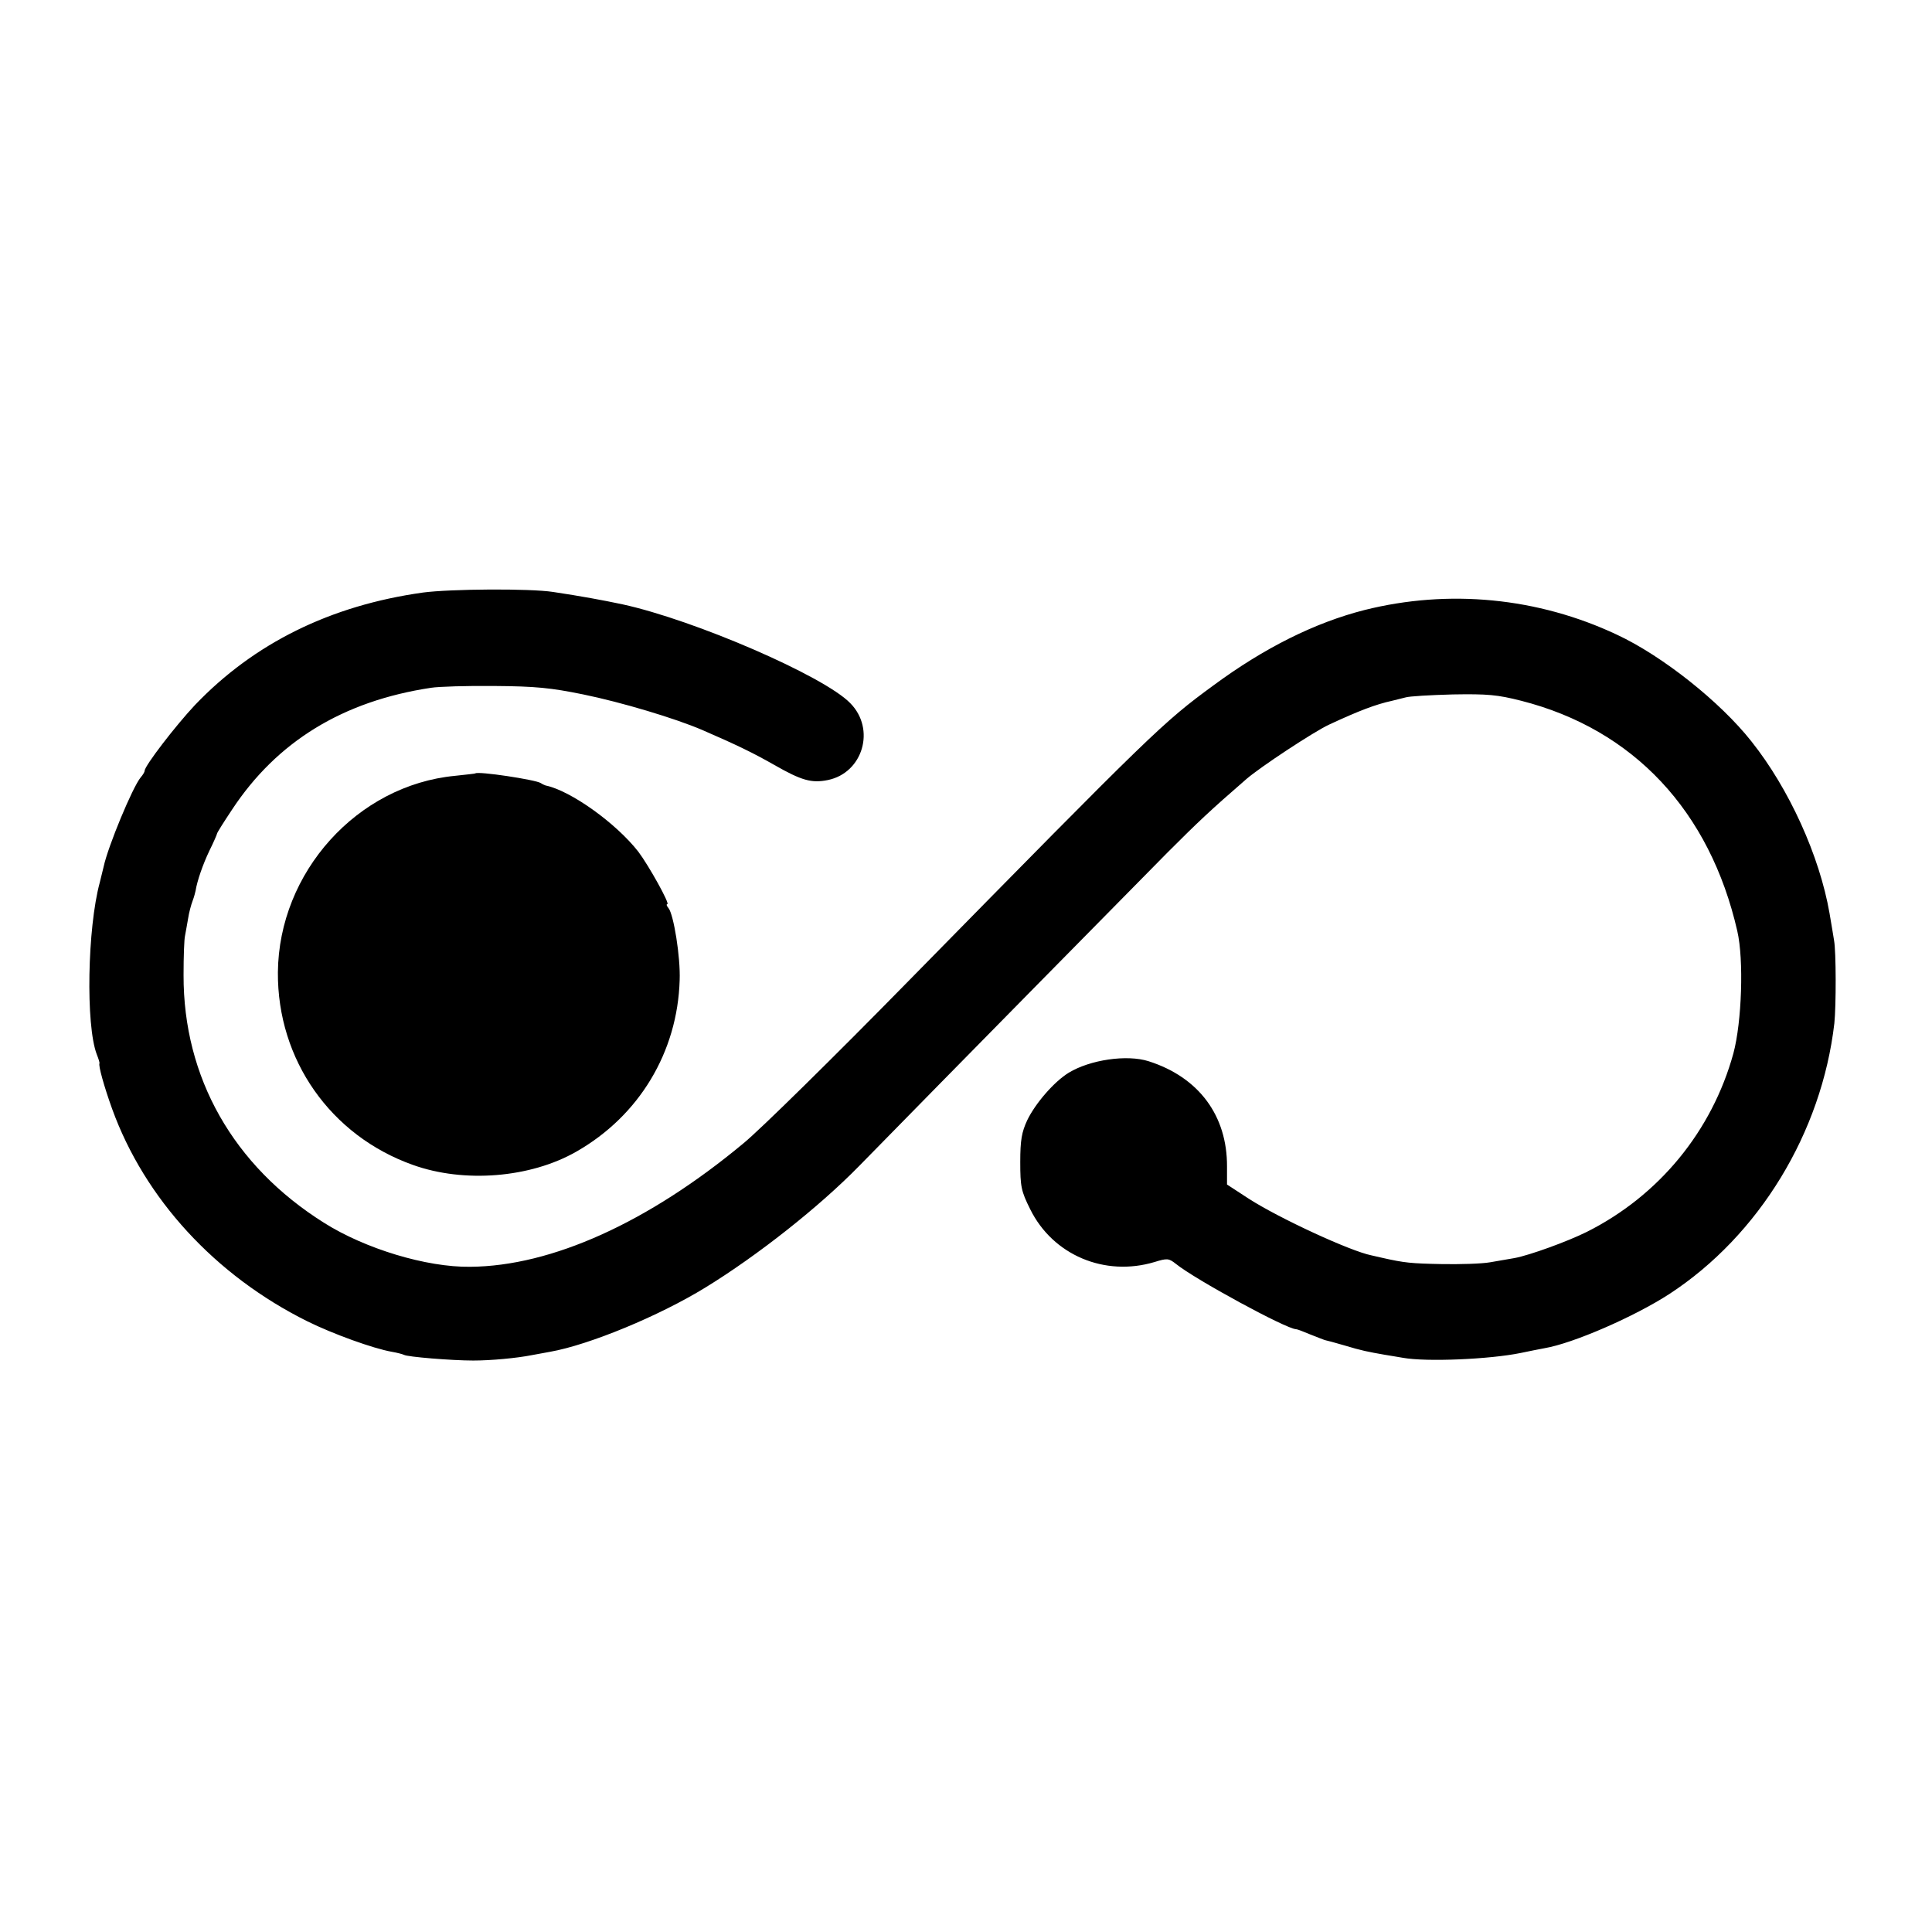 <?xml version="1.0" standalone="no"?>
<!DOCTYPE svg PUBLIC "-//W3C//DTD SVG 20010904//EN"
 "http://www.w3.org/TR/2001/REC-SVG-20010904/DTD/svg10.dtd">
<svg version="1.0" xmlns="http://www.w3.org/2000/svg"
 width="641pt" height="641pt" viewBox="0 0 641 641"
 preserveAspectRatio="xMidYMid meet">
<g transform="translate(0,641) scale(0.1,-0.1)"
fill="#000000" stroke="none">
<path d="M1403 4444 c-307 -43 -560 -168 -756 -373 -64 -68 -167 -202 -167
-218 0 -4 -6 -14 -13 -22 -27 -32 -109 -230 -123 -296 -1 -5 -7 -29 -13 -53
-41 -151 -47 -473 -10 -570 6 -15 10 -28 9 -30 -4 -7 15 -76 42 -151 108 -298
342 -553 648 -705 85 -42 218 -90 280 -101 18 -3 36 -8 40 -10 11 -7 160 -19
230 -19 59 0 145 8 195 18 11 2 38 7 60 11 130 23 362 119 515 213 173 106
378 268 510 403 274 280 927 943 1022 1039 103 103 143 141 263 245 46 40 225
158 275 181 99 46 154 67 209 79 12 3 31 8 44 11 12 4 83 8 157 10 116 2 148
-1 227 -21 373 -95 626 -366 717 -764 22 -95 15 -302 -13 -406 -71 -258 -247
-472 -486 -592 -64 -32 -191 -78 -240 -87 -16 -3 -53 -9 -81 -14 -28 -5 -100
-7 -160 -6 -102 2 -124 4 -199 21 -16 4 -32 7 -35 8 -70 14 -306 123 -407 188
l-72 47 0 59 c1 170 -94 297 -260 350 -72 23 -194 5 -265 -38 -49 -30 -111
-102 -138 -158 -18 -39 -23 -65 -23 -138 0 -82 3 -97 33 -157 75 -152 247
-225 413 -175 42 13 47 12 70 -6 64 -52 368 -217 399 -217 4 0 25 -8 46 -17
22 -9 44 -17 49 -19 6 -1 35 -9 66 -18 56 -17 77 -21 134 -31 17 -3 44 -7 60
-10 78 -14 287 -5 390 16 28 6 64 13 80 16 94 16 297 104 414 180 297 194 505
535 547 898 6 57 6 238 -1 275 -2 14 -9 54 -15 90 -33 190 -134 413 -259 570
-104 132 -296 284 -446 354 -263 124 -559 152 -838 82 -165 -42 -333 -126
-501 -250 -168 -123 -197 -151 -1011 -980 -247 -252 -494 -495 -548 -539 -316
-263 -637 -408 -907 -410 -145 -2 -349 60 -485 146 -301 189 -467 482 -466
822 0 61 2 120 5 131 2 12 7 37 10 56 3 20 10 46 15 59 5 13 9 29 10 34 5 32
24 87 46 133 14 28 25 54 25 56 0 3 22 38 50 80 149 226 368 360 660 404 25 4
119 7 210 6 137 -1 187 -6 295 -28 127 -26 304 -79 395 -118 113 -49 169 -76
239 -116 91 -52 124 -61 178 -50 116 24 159 169 74 255 -87 90 -517 276 -756
328 -66 14 -137 27 -230 41 -78 12 -341 10 -432 -2z"/>
<path d="M1577 3844 c-1 -1 -31 -4 -67 -8 -325 -31 -585 -320 -588 -652 -2
-290 175 -542 448 -639 170 -61 390 -43 542 44 209 119 336 331 343 569 3 77
-20 218 -37 239 -6 7 -8 13 -4 13 10 0 -62 129 -96 174 -74 95 -225 203 -308
220 -3 1 -10 4 -16 8 -17 11 -208 40 -217 32z"/>
</g>
</svg>
